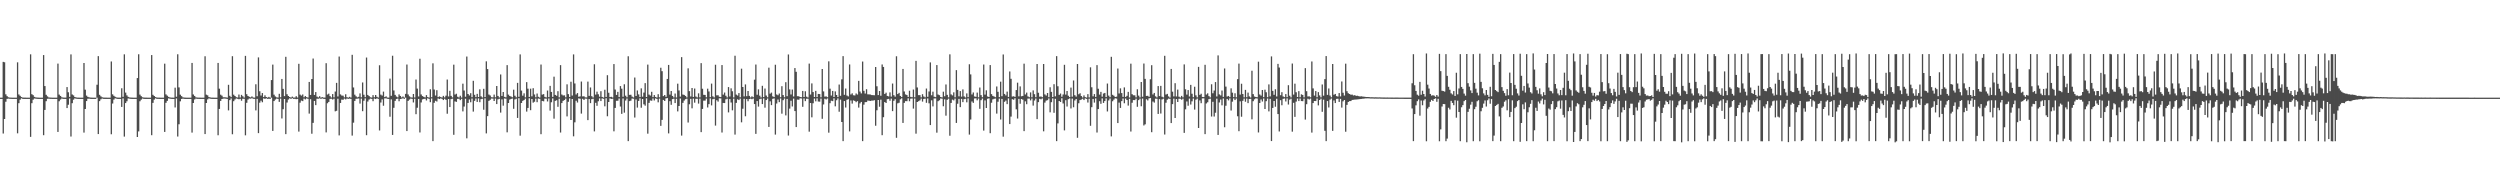 <?xml version="1.0" encoding="UTF-8"?>
<svg xmlns="http://www.w3.org/2000/svg" width="1920" height="150">
  <path d="M0 75.000h1v1.000H0zM1 75.000h1v1.000H1zM2 47.492h1v55.067H2zM3 47.828h1v43.556H3zM4 72.423h1v5.727H4zM5 73.905h1v2.006H5zM6 74.707h1v1.000H6zM7 74.901h1v1.000H7zM8 74.952h1v1.000H8zM9 74.985h1v1.000H9zM10 74.995h1v1.000H10zM11 74.997h1v1.000H11zM12 74.999h1v1.000H12zM13 47.887h1v54.513H13zM14 72.538h1v6.711H14zM15 73.587h1v2.944H15zM16 74.531h1v1.000H16zM17 74.911h1v1.000H17zM18 74.962h1v1.000H18zM19 74.979h1v1.000H19zM20 74.989h1v1.000H20zM21 74.997h1v1.000H21zM22 74.998h1v1.000H22zM23 41.711h1v63.405H23zM24 72.331h1v6.928H24zM25 73.132h1v3.428H25zM26 74.387h1v1.286H26zM27 74.793h1v1.000H27zM28 74.916h1v1.000H28zM29 74.973h1v1.000H29zM30 74.985h1v1.000H30zM31 74.994h1v1.000H31zM32 74.997h1v1.000H32zM33 42.278h1v61.556H33zM34 66.075h1v18.355H34zM35 72.786h1v4.930H35zM36 74.034h1v1.825H36zM37 74.780h1v1.000H37zM38 74.929h1v1.000H38zM39 74.949h1v1.000H39zM40 74.985h1v1.000H40zM41 74.994h1v1.000H41zM42 74.997h1v1.000H42zM43 74.998h1v1.000H43zM44 48.860h1v52.477H44zM45 72.653h1v5.117H45zM46 73.688h1v2.763H46zM47 74.699h1v1.000H47zM48 74.931h1v1.000H48zM49 74.956h1v1.000H49zM50 74.976h1v1.000H50zM51 66.882h1v16.130H51zM52 70.865h1v9.564H52zM53 74.378h1v1.231H53zM54 41.755h1v63.096H54zM55 72.527h1v6.746H55zM56 73.241h1v3.294H56zM57 74.493h1v1.062H57zM58 74.809h1v1.000H58zM59 74.935h1v1.000H59zM60 74.971h1v1.000H60zM61 74.989h1v1.000H61zM62 74.993h1v1.000H62zM63 74.998h1v1.000H63zM64 48.401h1v53.449H64zM65 68.858h1v14.849H65zM66 73.425h1v4.219H66zM67 74.397h1v1.432H67zM68 74.766h1v1.000H68zM69 74.919h1v1.000H69zM70 74.964h1v1.000H70zM71 74.986h1v1.000H71zM72 74.994h1v1.000H72zM73 74.997h1v1.000H73zM74 65.078h1v9.923H74zM75 43.131h1v59.853H75zM76 72.795h1v4.865H76zM77 73.959h1v2.328H77zM78 74.699h1v1.000H78zM79 74.916h1v1.000H79zM80 74.958h1v1.000H80zM81 74.983h1v1.000H81zM82 74.988h1v1.000H82zM83 74.996h1v1.000H83zM84 74.999h1v1.000H84zM85 47.194h1v55.903H85zM86 72.423h1v7.066H86zM87 73.575h1v2.944H87zM88 74.362h1v1.179H88zM89 74.790h1v1.000H89zM90 74.967h1v1.000H90zM91 74.969h1v1.000H91zM92 74.981h1v1.000H92zM93 67.779h1v14.335H93zM94 74.328h1v1.232H94zM95 41.733h1v63.158H95zM96 71.103h1v8.043H96zM97 73.243h1v4.546H97zM98 74.383h1v1.240H98zM99 74.777h1v1.000H99zM100 74.909h1v1.000H100zM101 74.966h1v1.000H101zM102 74.986h1v1.000H102zM103 74.994h1v1.000H103zM104 74.997h1v1.000H104zM105 59.955h1v45.236H105zM106 41.683h1v59.212H106zM107 72.679h1v5.090H107zM108 73.869h1v2.649H108zM109 74.690h1v1.000H109zM110 74.913h1v1.000H110zM111 74.963h1v1.000H111zM112 74.983h1v1.000H112zM113 74.992h1v1.000H113zM114 74.996h1v1.000H114zM115 74.998h1v1.000H115zM116 42.276h1v61.566H116zM117 72.817h1v6.166H117zM118 73.737h1v2.746H118zM119 74.532h1v1.000H119zM120 74.917h1v1.000H120zM121 74.950h1v1.000H121zM122 74.980h1v1.000H122zM123 74.989h1v1.000H123zM124 74.997h1v1.000H124zM125 74.998h1v1.000H125zM126 48.919h1v52.419H126zM127 72.515h1v6.451H127zM128 73.448h1v4.010H128zM129 74.412h1v1.157H129zM130 74.785h1v1.000H130zM131 74.939h1v1.000H131zM132 74.977h1v1.000H132zM133 74.989h1v1.000H133zM134 67.341h1v15.212H134zM135 74.290h1v1.335H135zM136 41.697h1v63.155H136zM137 67.108h1v28.333H137zM138 72.713h1v5.124H138zM139 73.813h1v2.160H139zM140 74.748h1v1.000H140zM141 74.930h1v1.000H141zM142 74.965h1v1.000H142zM143 74.984h1v1.000H143zM144 74.995h1v1.000H144zM145 74.996h1v1.000H145zM146 74.998h1v1.000H146zM147 48.356h1v53.496H147zM148 72.551h1v6.558H148zM149 73.661h1v2.727H149zM150 74.742h1v1.000H150zM151 74.931h1v1.000H151zM152 74.950h1v1.000H152zM153 74.979h1v1.000H153zM154 74.989h1v1.000H154zM155 74.996h1v1.000H155zM156 74.998h1v1.000H156zM157 43.194h1v59.790H157zM158 72.725h1v6.397H158zM159 73.220h1v3.124H159zM160 74.547h1v1.000H160zM161 74.813h1v1.000H161zM162 74.942h1v1.000H162zM163 74.974h1v1.000H163zM164 74.988h1v1.000H164zM165 74.996h1v1.000H165zM166 74.998h1v1.000H166zM167 48.328h1v55.544H167zM168 68.083h1v15.556H168zM169 72.721h1v4.819H169zM170 73.456h1v2.581H170zM171 74.713h1v1.000H171zM172 74.695h1v1.000H172zM173 74.763h1v1.000H173zM174 74.981h1v1.000H174zM175 65.117h1v19.680H175zM176 73.561h1v3.329H176zM177 74.620h1v1.012H177zM178 43.185h1v59.935H178zM179 72.718h1v5.021H179zM180 73.710h1v2.685H180zM181 74.630h1v1.000H181zM182 74.877h1v1.000H182zM183 72.625h1v3.591H183zM184 74.862h1v1.000H184zM185 72.835h1v4.510H185zM186 73.941h1v1.880H186zM187 74.886h1v1.000H187zM188 42.917h1v61.032H188zM189 72.323h1v6.631H189zM190 73.741h1v2.711H190zM191 74.354h1v1.313H191zM192 74.767h1v1.000H192zM193 74.055h1v1.381H193zM194 74.877h1v1.000H194zM195 74.955h1v1.000H195zM196 64.741h1v20.071H196zM197 73.930h1v1.986H197zM198 44.078h1v58.144H198zM199 70.102h1v8.767H199zM200 73.351h1v3.978H200zM201 71.500h1v7.049H201zM202 74.554h1v1.000H202zM203 73.206h1v2.722H203zM204 74.503h1v1.000H204zM205 74.934h1v1.000H205zM206 74.389h1v1.435H206zM207 74.939h1v1.000H207zM208 61.479h1v13.549H208zM209 49.600h1v50.956H209zM210 72.695h1v4.905H210zM211 74.073h1v2.376H211zM212 74.728h1v1.000H212zM213 74.930h1v1.000H213zM214 72.057h1v6.152H214zM215 74.717h1v1.000H215zM216 60.615h1v30.357H216zM217 68.231h1v15.648H217zM218 73.838h1v2.198H218zM219 43.602h1v59.399H219zM220 72.417h1v6.342H220zM221 73.726h1v2.739H221zM222 74.499h1v1.024H222zM223 74.922h1v1.000H223zM224 74.182h1v1.215H224zM225 74.924h1v1.000H225zM226 74.897h1v1.000H226zM227 73.888h1v2.309H227zM228 74.923h1v1.000H228zM229 49.023h1v52.054H229zM230 72.676h1v6.159H230zM231 73.415h1v3.848H231zM232 72.535h1v5.141H232zM233 74.725h1v1.000H233zM234 73.790h1v2.548H234zM235 74.578h1v1.000H235zM236 74.898h1v1.000H236zM237 62.926h1v24.315H237zM238 72.926h1v3.263H238zM239 60.670h1v42.015H239zM240 44.960h1v49.386H240zM241 72.900h1v4.634H241zM242 70.703h1v10.039H242zM243 74.189h1v1.640H243zM244 74.813h1v1.000H244zM245 73.901h1v1.641H245zM246 74.947h1v1.000H246zM247 74.571h1v1.000H247zM248 74.887h1v1.000H248zM249 74.977h1v1.000H249zM250 48.520h1v53.141H250zM251 72.611h1v6.712H251zM252 71.912h1v6.362H252zM253 73.813h1v2.135H253zM254 74.834h1v1.000H254zM255 72.265h1v4.168H255zM256 74.771h1v1.000H256zM257 70.317h1v15.173H257zM258 63.649h1v21.462H258zM259 74.071h1v1.775H259zM260 43.392h1v60.608H260zM261 72.494h1v6.584H261zM262 73.379h1v3.117H262zM263 73.488h1v3.148H263zM264 74.731h1v1.000H264zM265 72.397h1v3.952H265zM266 74.650h1v1.000H266zM267 74.947h1v1.000H267zM268 74.343h1v1.373H268zM269 74.922h1v1.000H269zM270 42.077h1v62.057H270zM271 67.189h1v27.006H271zM272 72.691h1v4.823H272zM273 73.958h1v1.928H273zM274 74.757h1v1.000H274zM275 74.327h1v1.272H275zM276 71.712h1v7.875H276zM277 74.709h1v1.000H277zM278 63.313h1v22.065H278zM279 72.766h1v4.617H279zM280 74.590h1v1.000H280zM281 44.196h1v59.645H281zM282 72.911h1v5.046H282zM283 73.773h1v2.674H283zM284 74.712h1v1.000H284zM285 74.909h1v1.000H285zM286 73.086h1v4.637H286zM287 74.680h1v1.000H287zM288 72.966h1v3.110H288zM289 74.360h1v1.142H289zM290 74.917h1v1.000H290zM291 50.147h1v50.064H291zM292 72.679h1v6.080H292zM293 73.391h1v2.963H293zM294 70.371h1v10.850H294zM295 74.547h1v1.000H295zM296 73.958h1v1.566H296zM297 74.887h1v1.000H297zM298 74.973h1v1.000H298zM299 60.364h1v29.287H299zM300 73.552h1v2.808H300zM301 42.816h1v60.814H301zM302 69.468h1v13.319H302zM303 72.839h1v4.641H303zM304 74.113h1v1.844H304zM305 74.737h1v1.000H305zM306 72.483h1v5.266H306zM307 73.697h1v2.360H307zM308 74.814h1v1.000H308zM309 74.081h1v1.409H309zM310 74.911h1v1.000H310zM311 72.095h1v2.924H311zM312 49.556h1v51.101H312zM313 72.564h1v4.923H313zM314 73.960h1v2.459H314zM315 74.733h1v1.000H315zM316 74.932h1v1.000H316zM317 72.215h1v6.483H317zM318 74.842h1v1.000H318zM319 61.056h1v26.666H319zM320 68.044h1v14.672H320zM321 74.106h1v1.860H321zM322 45.089h1v56.650H322zM323 72.547h1v6.139H323zM324 73.796h1v2.518H324zM325 74.413h1v1.556H325zM326 74.823h1v1.000H326zM327 73.063h1v4.082H327zM328 74.524h1v1.000H328zM329 74.920h1v1.000H329zM330 68.577h1v9.919H330zM331 74.644h1v1.000H331zM332 48.662h1v59.741H332zM333 68.761h1v10.189H333zM334 73.349h1v4.043H334zM335 69.295h1v8.662H335zM336 74.618h1v1.000H336zM337 74.044h1v2.042H337zM338 74.564h1v1.000H338zM339 74.925h1v1.000H339zM340 73.621h1v3.249H340zM341 74.807h1v1.000H341zM342 73.451h1v3.211H342zM343 61.076h1v26.261H343zM344 74.068h1v1.950H344zM345 69.735h1v12.502H345zM346 73.621h1v2.493H346zM347 74.778h1v1.000H347zM348 49.646h1v53.881H348zM349 72.628h1v5.226H349zM350 72.006h1v6.250H350zM351 74.276h1v1.665H351zM352 74.832h1v1.000H352zM353 73.549h1v3.330H353zM354 74.895h1v1.000H354zM355 64.256h1v21.311H355zM356 69.531h1v12.278H356zM357 74.274h1v1.529H357zM358 43.395h1v62.820H358zM359 72.198h1v6.856H359zM360 73.318h1v3.053H360zM361 71.601h1v6.937H361zM362 74.652h1v1.000H362zM363 62.058h1v23.667H363zM364 72.811h1v4.639H364zM365 74.599h1v1.000H365zM366 72.108h1v6.196H366zM367 74.519h1v1.037H367zM368 68.583h1v9.909H368zM369 73.959h1v2.198H369zM370 74.832h1v1.000H370zM371 68.212h1v16.056H371zM372 74.542h1v1.000H372zM373 47.106h1v55.347H373zM374 53.027h1v36.170H374zM375 72.601h1v4.845H375zM376 73.323h1v3.303H376zM377 74.665h1v1.000H377zM378 74.751h1v1.000H378zM379 72.647h1v4.934H379zM380 74.682h1v1.000H380zM381 66.047h1v13.882H381zM382 73.652h1v2.612H382zM383 74.816h1v1.000H383zM384 57.182h1v29.297H384zM385 73.663h1v2.663H385zM386 70.638h1v10.496H386zM387 74.370h1v1.252H387zM388 74.761h1v1.000H388zM389 50.015h1v51.623H389zM390 72.651h1v6.439H390zM391 73.693h1v2.792H391zM392 74.150h1v1.837H392zM393 74.680h1v1.000H393zM394 68.877h1v14.683H394zM395 73.536h1v2.789H395zM396 74.776h1v1.000H396zM397 63.621h1v26.974H397zM398 74.359h1v1.066H398zM399 41.773h1v62.425H399zM400 69.569h1v9.549H400zM401 73.460h1v3.997H401zM402 71.656h1v5.206H402zM403 74.750h1v1.000H403zM404 63.083h1v22.622H404zM405 68.105h1v14.791H405zM406 74.449h1v1.000H406zM407 68.088h1v16.551H407zM408 73.980h1v2.074H408zM409 67.748h1v11.116H409zM410 72.524h1v5.613H410zM411 74.710h1v1.000H411zM412 71.813h1v6.663H412zM413 74.337h1v1.341H413zM414 74.902h1v1.000H414zM415 49.554h1v53.515H415zM416 72.678h1v4.842H416zM417 72.291h1v5.539H417zM418 74.416h1v1.308H418zM419 74.782h1v1.000H419zM420 69.544h1v8.405H420zM421 74.608h1v1.000H421zM422 65.933h1v19.026H422zM423 70.601h1v7.960H423zM424 74.398h1v1.168H424zM425 58.886h1v32.265H425zM426 72.890h1v4.556H426zM427 73.518h1v3.467H427zM428 70.050h1v11.952H428zM429 74.773h1v1.000H429zM430 50.018h1v51.770H430zM431 72.624h1v6.509H431zM432 73.320h1v4.148H432zM433 73.234h1v3.606H433zM434 74.716h1v1.000H434zM435 64.754h1v24.638H435zM436 72.300h1v5.883H436zM437 74.455h1v1.113H437zM438 62.773h1v29.410H438zM439 73.365h1v2.686H439zM440 41.756h1v62.957H440zM441 64.115h1v29.847H441zM442 72.532h1v4.833H442zM443 71.475h1v7.273H443zM444 74.276h1v1.296H444zM445 74.012h1v1.802H445zM446 62.632h1v24.630H446zM447 74.043h1v1.851H447zM448 73.929h1v2.813H448zM449 74.734h1v1.000H449zM450 74.826h1v1.000H450zM451 62.649h1v29.631H451zM452 73.606h1v2.455H452zM453 67.155h1v12.045H453zM454 73.903h1v2.277H454zM455 74.835h1v1.000H455zM456 49.358h1v51.543H456zM457 72.659h1v6.304H457zM458 70.422h1v10.825H458zM459 72.388h1v5.360H459zM460 74.249h1v1.335H460zM461 70.031h1v7.569H461zM462 74.455h1v1.094H462zM463 74.884h1v1.000H463zM464 68.894h1v12.757H464zM465 74.442h1v1.046H465zM466 57.757h1v31.527H466zM467 71.210h1v7.119H467zM468 74.567h1v1.000H468zM469 74.366h1v1.614H469zM470 74.835h1v1.000H470zM471 49.201h1v51.661H471zM472 68.758h1v14.145H472zM473 72.895h1v4.542H473zM474 70.575h1v6.806H474zM475 74.547h1v1.128H475zM476 66.098h1v15.741H476zM477 68.115h1v19.344H477zM478 74.304h1v1.330H478zM479 64.704h1v21.808H479zM480 73.480h1v3.727H480zM481 74.698h1v1.000H481zM482 43.201h1v65.185H482zM483 72.833h1v4.860H483zM484 72.750h1v4.583H484zM485 74.172h1v1.490H485zM486 74.812h1v1.000H486zM487 59.539h1v30.751H487zM488 73.664h1v2.740H488zM489 69.482h1v13.148H489zM490 72.498h1v5.014H490zM491 74.537h1v1.000H491zM492 67.838h1v14.906H492zM493 74.254h1v1.793H493zM494 71.100h1v9.028H494zM495 63.861h1v17.308H495zM496 74.511h1v1.000H496zM497 49.621h1v53.046H497zM498 72.666h1v6.357H498zM499 73.375h1v3.781H499zM500 70.493h1v6.866H500zM501 74.604h1v1.000H501zM502 73.036h1v4.113H502zM503 74.455h1v1.108H503zM504 74.911h1v1.000H504zM505 72.357h1v6.251H505zM506 74.723h1v1.000H506zM507 52.026h1v44.628H507zM508 54.659h1v37.415H508zM509 73.849h1v2.900H509zM510 72.974h1v4.571H510zM511 74.366h1v1.186H511zM512 60.639h1v14.700H512zM513 49.880h1v52.549H513zM514 72.666h1v5.079H514zM515 69.902h1v10.600H515zM516 73.679h1v2.457H516zM517 74.791h1v1.000H517zM518 71.832h1v7.327H518zM519 74.839h1v1.000H519zM520 64.255h1v21.300H520zM521 69.456h1v11.960H521zM522 74.213h1v1.470H522zM523 43.868h1v60.256H523zM524 72.575h1v6.410H524zM525 72.889h1v4.328H525zM526 73.678h1v2.487H526zM527 74.801h1v1.000H527zM528 52.489h1v41.615H528zM529 69.988h1v10.068H529zM530 74.102h1v1.834H530zM531 67.576h1v15.644H531zM532 74.429h1v1.287H532zM533 67.989h1v10.860H533zM534 74.146h1v1.745H534zM535 74.822h1v1.000H535zM536 71.677h1v7.877H536zM537 74.763h1v1.000H537zM538 48.463h1v52.992H538zM539 68.148h1v15.509H539zM540 72.795h1v4.523H540zM541 72.902h1v4.355H541zM542 74.711h1v1.000H542zM543 68.080h1v14.449H543zM544 70.223h1v9.744H544zM545 74.574h1v1.000H545zM546 64.211h1v16.732H546zM547 73.976h1v2.198H547zM548 74.814h1v1.000H548zM549 49.696h1v46.766H549zM550 73.198h1v3.805H550zM551 73.155h1v4.860H551zM552 74.363h1v1.180H552zM553 74.560h1v1.000H553zM554 49.975h1v51.826H554zM555 72.641h1v6.432H555zM556 71.088h1v8.069H556zM557 73.521h1v2.771H557zM558 74.779h1v1.000H558zM559 66.853h1v19.493H559zM560 74.061h1v2.002H560zM561 67.849h1v10.910H561zM562 70.111h1v14.629H562zM563 74.782h1v1.000H563zM564 42.813h1v60.540H564zM565 72.650h1v6.370H565zM566 73.380h1v2.908H566zM567 71.473h1v5.384H567zM568 74.718h1v1.000H568zM569 52.761h1v41.213H569zM570 66.811h1v16.701H570zM571 74.037h1v1.855H571zM572 64.814h1v24.474H572zM573 73.892h1v2.210H573zM574 69.876h1v7.871H574zM575 73.648h1v2.449H575zM576 74.798h1v1.000H576zM577 73.960h1v2.212H577zM578 74.666h1v1.000H578zM579 61.162h1v18.785H579zM580 49.558h1v53.257H580zM581 72.739h1v4.893H581zM582 68.617h1v13.259H582zM583 73.452h1v2.722H583zM584 74.793h1v1.000H584zM585 65.914h1v14.027H585zM586 74.549h1v1.000H586zM587 67.975h1v14.699H587zM588 73.390h1v3.460H588zM589 74.676h1v1.000H589zM590 51.986h1v45.478H590zM591 71.958h1v5.883H591zM592 71.099h1v9.667H592zM593 73.975h1v1.918H593zM594 74.566h1v1.000H594zM595 49.720h1v53.645H595zM596 72.541h1v6.948H596zM597 73.187h1v3.239H597zM598 71.848h1v6.613H598zM599 74.638h1v1.000H599zM600 66.199h1v21.112H600zM601 73.008h1v3.927H601zM602 74.681h1v1.000H602zM603 63.148h1v25.461H603zM604 73.861h1v2.144H604zM605 41.828h1v62.264H605zM606 68.662h1v14.728H606zM607 72.547h1v4.824H607zM608 68.777h1v12.969H608zM609 74.090h1v1.623H609zM610 52.265h1v33.045H610zM611 55.147h1v42.427H611zM612 73.897h1v2.573H612zM613 73.942h1v2.643H613zM614 74.504h1v1.000H614zM615 74.626h1v1.000H615zM616 69.847h1v12.174H616zM617 74.474h1v1.139H617zM618 70.081h1v7.596H618zM619 74.217h1v1.594H619zM620 74.838h1v1.000H620zM621 48.827h1v52.293H621zM622 72.617h1v6.478H622zM623 64.028h1v26.082H623zM624 70.717h1v8.614H624zM625 74.505h1v1.156H625zM626 69.776h1v8.038H626zM627 74.530h1v1.000H627zM628 72.144h1v5.859H628zM629 72.254h1v5.816H629zM630 74.721h1v1.000H630zM631 52.997h1v38.247H631zM632 70.210h1v10.029H632zM633 74.201h1v1.644H633zM634 74.024h1v2.343H634zM635 74.635h1v1.000H635zM636 47.125h1v54.753H636zM637 68.112h1v11.122H637zM638 73.355h1v4.019H638zM639 69.857h1v7.799H639zM640 74.513h1v1.000H640zM641 70.207h1v11.434H641zM642 72.937h1v4.082H642zM643 74.547h1v1.000H643zM644 64.941h1v20.884H644zM645 73.554h1v2.954H645zM646 60.926h1v32.786H646zM647 43.121h1v65.249H647zM648 72.800h1v4.827H648zM649 67.988h1v14.592H649zM650 73.377h1v3.283H650zM651 74.057h1v2.058H651zM652 49.511h1v51.388H652zM653 72.574h1v4.597H653zM654 71.660h1v7.920H654zM655 73.166h1v3.940H655zM656 73.304h1v4.197H656zM657 71.787h1v6.697H657zM658 72.590h1v5.073H658zM659 62.089h1v20.567H659zM660 70.319h1v9.089H660zM661 71.717h1v6.588H661zM662 47.233h1v61.160H662zM663 69.736h1v10.670H663zM664 71.830h1v6.632H664zM665 68.489h1v9.894H665zM666 72.449h1v4.774H666zM667 72.497h1v4.877H667zM668 72.617h1v4.925H668zM669 73.026h1v4.228H669zM670 73.063h1v4.224H670zM671 73.182h1v3.755H671zM672 51.447h1v45.120H672zM673 66.274h1v18.419H673zM674 73.036h1v3.759H674zM675 69.911h1v12.054H675zM676 73.548h1v2.984H676zM677 49.511h1v54.329H677zM678 51.411h1v38.597H678zM679 72.164h1v6.210H679zM680 71.153h1v7.935H680zM681 73.661h1v2.532H681zM682 74.050h1v1.882H682zM683 70.965h1v6.398H683zM684 74.209h1v1.532H684zM685 64.137h1v21.224H685zM686 73.134h1v4.300H686zM687 74.252h1v1.932H687zM688 43.192h1v62.631H688zM689 72.243h1v7.123H689zM690 71.329h1v7.547H690zM691 73.664h1v2.627H691zM692 74.537h1v1.000H692zM693 52.956h1v41.434H693zM694 70.224h1v8.787H694zM695 72.488h1v5.204H695zM696 73.028h1v4.702H696zM697 74.456h1v1.052H697zM698 69.695h1v8.089H698zM699 74.405h1v1.380H699zM700 74.642h1v1.000H700zM701 68.741h1v14.649H701zM702 74.690h1v1.000H702zM703 46.730h1v55.922H703zM704 67.161h1v11.196H704zM705 73.060h1v4.678H705zM706 73.050h1v4.057H706zM707 74.743h1v1.000H707zM708 72.327h1v5.681H708zM709 74.100h1v1.885H709zM710 74.733h1v1.000H710zM711 67.974h1v10.962H711zM712 74.356h1v1.285H712zM713 70.269h1v9.111H713zM714 47.913h1v48.119H714zM715 73.186h1v3.857H715zM716 70.388h1v11.331H716zM717 74.296h1v1.303H717zM718 74.578h1v1.000H718zM719 49.996h1v51.887H719zM720 72.609h1v5.128H720zM721 73.117h1v3.891H721zM722 74.500h1v1.145H722zM723 74.786h1v1.000H723zM724 70.423h1v11.165H724zM725 73.920h1v2.380H725zM726 64.869h1v23.988H726zM727 72.861h1v3.794H727zM728 74.767h1v1.000H728zM729 41.738h1v62.513H729zM730 72.506h1v6.531H730zM731 73.286h1v3.184H731zM732 70.901h1v6.209H732zM733 74.715h1v1.000H733zM734 53.843h1v40.556H734zM735 69.017h1v10.633H735zM736 74.001h1v1.919H736zM737 69.960h1v12.302H737zM738 74.219h1v1.726H738zM739 68.674h1v9.750H739zM740 74.021h1v2.102H740zM741 74.832h1v1.000H741zM742 71.708h1v6.863H742zM743 74.585h1v1.000H743zM744 49.374h1v53.991H744zM745 57.128h1v34.657H745zM746 72.574h1v5.374H746zM747 71.023h1v7.980H747zM748 74.076h1v1.558H748zM749 74.356h1v1.174H749zM750 71.095h1v5.986H750zM751 74.693h1v1.000H751zM752 67.212h1v16.361H752zM753 73.071h1v3.877H753zM754 74.657h1v1.000H754zM755 49.560h1v50.743H755zM756 72.675h1v4.451H756zM757 69.356h1v13.582H757zM758 74.101h1v1.747H758zM759 74.521h1v1.000H759zM760 49.949h1v52.346H760zM761 72.314h1v6.608H761zM762 73.613h1v2.725H762zM763 74.128h1v1.753H763zM764 74.672h1v1.000H764zM765 66.398h1v20.825H765zM766 70.489h1v7.620H766zM767 74.583h1v1.128H767zM768 62.741h1v29.054H768zM769 73.901h1v2.054H769zM770 41.842h1v63.127H770zM771 72.153h1v6.012H771zM772 73.243h1v4.035H772zM773 70.325h1v9.645H773zM774 74.461h1v1.105H774zM775 54.864h1v40.403H775zM776 60.501h1v29.073H776zM777 74.159h1v2.032H777zM778 73.932h1v2.660H778zM779 74.374h1v1.075H779zM780 69.184h1v14.762H780zM781 63.505h1v27.530H781zM782 73.996h1v1.958H782zM783 66.344h1v13.318H783zM784 73.954h1v2.058H784zM785 73.653h1v2.903H785zM786 48.896h1v51.838H786zM787 72.560h1v5.273H787zM788 71.140h1v8.868H788zM789 74.029h1v1.708H789zM790 74.664h1v1.000H790zM791 70.953h1v6.169H791zM792 74.695h1v1.000H792zM793 69.412h1v11.697H793zM794 72.323h1v4.899H794zM795 74.651h1v1.000H795zM796 49.156h1v42.353H796zM797 71.243h1v7.211H797zM798 74.254h1v1.603H798zM799 74.065h1v2.211H799zM800 74.647h1v1.000H800zM801 49.147h1v51.713H801zM802 72.494h1v6.287H802zM803 73.373h1v3.893H803zM804 71.401h1v5.573H804zM805 74.642h1v1.000H805zM806 67.022h1v19.269H806zM807 70.529h1v7.963H807zM808 74.500h1v1.050H808zM809 64.641h1v21.983H809zM810 73.991h1v1.886H810zM811 43.126h1v65.245H811zM812 66.262h1v28.499H812zM813 72.846h1v4.699H813zM814 71.836h1v6.477H814zM815 74.281h1v1.175H815zM816 72.539h1v6.925H816zM817 49.764h1v50.366H817zM818 72.679h1v4.256H818zM819 69.889h1v11.937H819zM820 73.548h1v2.621H820zM821 74.570h1v1.000H821zM822 67.281h1v16.028H822zM823 74.231h1v1.476H823zM824 61.781h1v20.580H824zM825 73.104h1v4.053H825zM826 74.195h1v1.839H826zM827 49.158h1v56.687H827zM828 72.409h1v6.920H828zM829 71.631h1v5.205H829zM830 73.754h1v2.713H830zM831 74.828h1v1.000H831zM832 73.244h1v3.624H832zM833 74.584h1v1.000H833zM834 74.921h1v1.000H834zM835 72.285h1v6.468H835zM836 74.778h1v1.000H836zM837 51.707h1v44.882H837zM838 66.996h1v15.321H838zM839 74.002h1v1.982H839zM840 72.244h1v6.559H840zM841 74.445h1v1.121H841zM842 50.040h1v51.730H842zM843 68.171h1v15.614H843zM844 72.659h1v5.063H844zM845 70.548h1v9.158H845zM846 74.222h1v1.368H846zM847 71.832h1v7.227H847zM848 71.375h1v6.251H848zM849 74.564h1v1.000H849zM850 64.174h1v21.407H850zM851 73.425h1v3.730H851zM852 74.665h1v1.000H852zM853 43.647h1v61.116H853zM854 72.795h1v4.963H854zM855 73.528h1v2.942H855zM856 74.494h1v1.000H856zM857 74.252h1v1.457H857zM858 52.647h1v41.881H858zM859 71.787h1v7.005H859zM860 67.827h1v15.049H860zM861 71.465h1v6.209H861zM862 74.404h1v1.270H862zM863 67.120h1v12.203H863zM864 74.463h1v1.184H864zM865 73.575h1v3.224H865zM866 70.555h1v10.545H866zM867 74.865h1v1.000H867zM868 48.912h1v52.115H868zM869 72.328h1v6.589H869zM870 73.181h1v3.664H870zM871 73.199h1v3.720H871zM872 74.776h1v1.000H872zM873 68.578h1v13.426H873zM874 73.400h1v3.502H874zM875 74.777h1v1.000H875zM876 62.968h1v18.659H876zM877 74.296h1v1.373H877zM878 48.806h1v47.553H878zM879 60.552h1v34.945H879zM880 73.702h1v2.539H880zM881 73.591h1v3.590H881zM882 74.361h1v1.151H882zM883 60.901h1v14.425H883zM884 50.066h1v51.459H884zM885 72.565h1v5.402H885zM886 71.383h1v7.440H886zM887 74.007h1v1.778H887zM888 74.807h1v1.000H888zM889 66.092h1v21.406H889zM890 73.785h1v2.326H890zM891 65.970h1v21.241H891zM892 74.268h1v2.077H892zM893 74.789h1v1.000H893zM894 42.865h1v60.472H894zM895 72.589h1v6.293H895zM896 72.105h1v4.442H896zM897 74.032h1v1.693H897zM898 74.905h1v1.000H898zM899 52.956h1v41.545H899zM900 70.400h1v9.594H900zM901 74.034h1v1.746H901zM902 63.907h1v26.706H902zM903 74.093h1v1.969H903zM904 68.814h1v9.525H904zM905 74.230h1v1.575H905zM906 74.830h1v1.000H906zM907 73.605h1v2.916H907zM908 74.776h1v1.000H908zM909 49.474h1v52.547H909zM910 68.568h1v15.397H910zM911 72.658h1v5.283H911zM912 69.148h1v12.036H912zM913 74.097h1v1.647H913zM914 65.189h1v15.082H914zM915 72.000h1v5.844H915zM916 74.674h1v1.000H916zM917 66.607h1v17.583H917zM918 73.220h1v3.324H918zM919 74.743h1v1.000H919zM920 51.370h1v46.918H920zM921 72.874h1v4.224H921zM922 72.007h1v7.234H922zM923 74.431h1v1.153H923zM924 74.528h1v1.000H924zM925 49.755h1v53.248H925zM926 72.599h1v6.839H926zM927 71.678h1v6.879H927zM928 73.806h1v2.327H928zM929 74.790h1v1.000H929zM930 64.734h1v24.764H930zM931 71.615h1v6.545H931zM932 69.519h1v19.956H932zM933 63.013h1v23.592H933zM934 74.090h1v1.689H934zM935 42.561h1v61.051H935zM936 72.505h1v6.191H936zM937 73.253h1v3.165H937zM938 69.529h1v11.385H938zM939 74.391h1v1.207H939zM940 52.599h1v45.128H940zM941 66.533h1v14.686H941zM942 74.147h1v1.843H942zM943 73.692h1v3.406H943zM944 74.587h1v1.000H944zM945 67.827h1v17.071H945zM946 71.168h1v6.915H946zM947 74.587h1v1.000H947zM948 71.650h1v5.181H948zM949 74.692h1v1.000H949zM950 60.791h1v28.484H950zM951 48.855h1v51.900H951zM952 72.665h1v5.148H952zM953 64.313h1v25.335H953zM954 72.202h1v5.222H954zM955 74.736h1v1.000H955zM956 69.035h1v9.112H956zM957 74.673h1v1.000H957zM958 71.133h1v8.065H958zM959 74.033h1v2.017H959zM960 74.864h1v1.000H960zM961 54.337h1v37.293H961zM962 72.277h1v5.450H962zM963 74.136h1v2.131H963zM964 74.501h1v1.000H964zM965 74.659h1v1.000H965zM966 47.375h1v54.379H966zM967 72.574h1v6.529H967zM968 73.414h1v2.994H968zM969 69.134h1v8.865H969zM970 74.605h1v1.000H970zM971 68.870h1v14.817H971zM972 70.872h1v6.847H972zM973 74.649h1v1.000H973zM974 64.826h1v20.705H974zM975 74.025h1v1.904H975zM976 43.293h1v65.071H976zM977 69.771h1v13.103H977zM978 72.818h1v4.746H978zM979 68.534h1v13.449H979zM980 74.083h1v1.756H980zM981 49.047h1v38.578H981zM982 51.892h1v49.052H982zM983 73.088h1v3.878H983zM984 70.790h1v10.061H984zM985 74.091h1v1.767H985zM986 74.618h1v1.000H986zM987 72.221h1v5.707H987zM988 74.591h1v1.000H988zM989 65.415h1v14.892H989zM990 73.501h1v3.001H990zM991 74.777h1v1.000H991zM992 48.767h1v52.347H992zM993 72.634h1v6.296H993zM994 64.255h1v25.496H994zM995 70.874h1v7.164H995zM996 74.482h1v1.213H996zM997 69.995h1v7.605H997zM998 74.656h1v1.000H998zM999 72.469h1v5.151H999zM1000 72.931h1v4.806H1000zM1001 74.771h1v1.000H1001zM1002 52.315h1v39.538H1002zM1003 70.041h1v9.972H1003zM1004 74.104h1v1.700H1004zM1005 73.980h1v2.410H1005zM1006 74.684h1v1.000H1006zM1007 47.200h1v54.622H1007zM1008 67.870h1v11.297H1008zM1009 73.431h1v4.117H1009zM1010 69.955h1v7.646H1010zM1011 74.648h1v1.000H1011zM1012 70.758h1v10.195H1012zM1013 73.282h1v3.496H1013zM1014 74.758h1v1.000H1014zM1015 64.860h1v21.024H1015zM1016 73.452h1v3.105H1016zM1017 60.787h1v39.652H1017zM1018 43.060h1v65.330H1018zM1019 72.878h1v4.754H1019zM1020 67.939h1v14.590H1020zM1021 73.391h1v3.103H1021zM1022 74.690h1v1.000H1022zM1023 49.155h1v51.346H1023zM1024 72.736h1v4.422H1024zM1025 72.136h1v7.044H1025zM1026 73.808h1v2.129H1026zM1027 74.142h1v1.674H1027zM1028 71.495h1v6.806H1028zM1029 74.031h1v1.924H1029zM1030 62.558h1v20.094H1030zM1031 71.228h1v6.615H1031zM1032 73.378h1v3.431H1032zM1033 48.874h1v52.276H1033zM1034 70.020h1v10.539H1034zM1035 71.650h1v6.639H1035zM1036 72.211h1v5.441H1036zM1037 72.732h1v4.900H1037zM1038 72.659h1v4.112H1038zM1039 73.315h1v3.308H1039zM1040 73.077h1v3.424H1040zM1041 73.648h1v2.778H1041zM1042 73.539h1v2.780H1042zM1043 73.845h1v2.370H1043zM1044 74.081h1v1.987H1044zM1045 73.927h1v2.043H1045zM1046 74.154h1v1.688H1046zM1047 74.229h1v1.557H1047zM1048 74.393h1v1.172H1048zM1049 74.478h1v1.069H1049zM1050 74.518h1v1.000H1050zM1051 74.550h1v1.000H1051zM1052 74.697h1v1.000H1052zM1053 74.654h1v1.000H1053zM1054 74.696h1v1.000H1054zM1055 74.755h1v1.000H1055zM1056 74.714h1v1.000H1056zM1057 74.752h1v1.000H1057zM1058 74.797h1v1.000H1058zM1059 74.743h1v1.000H1059zM1060 74.824h1v1.000H1060zM1061 74.837h1v1.000H1061zM1062 74.873h1v1.000H1062zM1063 74.874h1v1.000H1063zM1064 74.879h1v1.000H1064zM1065 74.878h1v1.000H1065zM1066 74.896h1v1.000H1066zM1067 74.880h1v1.000H1067zM1068 74.910h1v1.000H1068zM1069 74.918h1v1.000H1069zM1070 74.936h1v1.000H1070zM1071 74.922h1v1.000H1071zM1072 74.925h1v1.000H1072zM1073 74.929h1v1.000H1073zM1074 74.947h1v1.000H1074zM1075 74.954h1v1.000H1075zM1076 74.944h1v1.000H1076zM1077 74.947h1v1.000H1077zM1078 74.959h1v1.000H1078zM1079 74.957h1v1.000H1079zM1080 74.958h1v1.000H1080zM1081 74.962h1v1.000H1081zM1082 74.970h1v1.000H1082zM1083 74.969h1v1.000H1083zM1084 63.968h1v19.339H1084zM1085 41.602h1v66.778H1085zM1086 65.464h1v22.165H1086zM1087 69.843h1v11.029H1087zM1088 72.689h1v5.046H1088zM1089 73.463h1v2.884H1089zM1090 62.883h1v25.953H1090zM1091 72.774h1v4.458H1091zM1092 69.671h1v11.178H1092zM1093 72.183h1v4.998H1093zM1094 74.130h1v2.021H1094zM1095 41.039h1v67.464H1095zM1096 65.031h1v18.320H1096zM1097 67.981h1v14.071H1097zM1098 72.139h1v6.044H1098zM1099 73.433h1v3.289H1099zM1100 73.094h1v4.464H1100zM1101 73.486h1v2.555H1101zM1102 74.363h1v1.151H1102zM1103 72.951h1v5.228H1103zM1104 74.198h1v1.688H1104zM1105 41.391h1v67.102H1105zM1106 54.613h1v44.789H1106zM1107 69.698h1v12.113H1107zM1108 69.918h1v9.931H1108zM1109 70.347h1v9.617H1109zM1110 41.561h1v66.860H1110zM1111 58.246h1v48.225H1111zM1112 66.651h1v16.113H1112zM1113 68.918h1v15.142H1113zM1114 71.699h1v5.782H1114zM1115 72.541h1v6.504H1115zM1116 69.925h1v10.863H1116zM1117 73.695h1v3.315H1117zM1118 55.879h1v34.515H1118zM1119 72.458h1v4.861H1119zM1120 67.935h1v18.065H1120zM1121 41.558h1v66.863H1121zM1122 66.782h1v15.600H1122zM1123 68.264h1v12.497H1123zM1124 71.885h1v5.810H1124zM1125 73.458h1v3.345H1125zM1126 41.494h1v67.766H1126zM1127 63.891h1v22.000H1127zM1128 66.551h1v16.940H1128zM1129 69.422h1v10.979H1129zM1130 71.499h1v6.671H1130zM1131 41.558h1v66.888H1131zM1132 63.644h1v20.222H1132zM1133 68.098h1v13.864H1133zM1134 71.184h1v6.605H1134zM1135 73.289h1v3.645H1135zM1136 41.198h1v67.282H1136zM1137 62.891h1v22.541H1137zM1138 67.769h1v15.021H1138zM1139 71.707h1v7.853H1139zM1140 73.229h1v3.932H1140zM1141 69.122h1v12.712H1141zM1142 72.849h1v4.161H1142zM1143 74.411h1v1.212H1143zM1144 66.645h1v13.012H1144zM1145 73.928h1v2.060H1145zM1146 41.362h1v67.004H1146zM1147 49.849h1v54.268H1147zM1148 69.141h1v12.245H1148zM1149 69.971h1v10.632H1149zM1150 70.764h1v9.011H1150zM1151 47.515h1v41.870H1151zM1152 41.559h1v66.858H1152zM1153 66.895h1v15.894H1153zM1154 69.739h1v12.028H1154zM1155 71.543h1v6.591H1155zM1156 73.526h1v3.539H1156zM1157 68.466h1v16.268H1157zM1158 73.141h1v2.974H1158zM1159 55.778h1v34.186H1159zM1160 63.758h1v22.220H1160zM1161 73.141h1v3.890H1161zM1162 41.518h1v66.917H1162zM1163 65.194h1v17.857H1163zM1164 68.133h1v13.863H1164zM1165 71.738h1v5.950H1165zM1166 73.382h1v3.410H1166zM1167 41.243h1v67.642H1167zM1168 58.199h1v36.263H1168zM1169 69.639h1v10.483H1169zM1170 66.001h1v17.887H1170zM1171 71.048h1v7.570H1171zM1172 41.557h1v66.850H1172zM1173 64.099h1v22.138H1173zM1174 67.302h1v15.067H1174zM1175 70.817h1v8.885H1175zM1176 71.756h1v5.166H1176zM1177 41.021h1v67.445H1177zM1178 53.426h1v46.628H1178zM1179 66.693h1v16.049H1179zM1180 69.335h1v15.854H1180zM1181 71.916h1v6.079H1181zM1182 67.877h1v11.578H1182zM1183 72.426h1v4.786H1183zM1184 73.965h1v1.781H1184zM1185 70.801h1v9.383H1185zM1186 73.021h1v3.609H1186zM1187 48.370h1v40.580H1187zM1188 41.455h1v67.007H1188zM1189 67.228h1v16.103H1189zM1190 69.755h1v14.465H1190zM1191 70.094h1v9.870H1191zM1192 71.679h1v5.964H1192zM1193 41.535h1v66.869H1193zM1194 64.517h1v19.308H1194zM1195 67.994h1v14.339H1195zM1196 71.793h1v6.047H1196zM1197 73.139h1v4.047H1197zM1198 69.144h1v14.303H1198zM1199 73.080h1v4.056H1199zM1200 67.453h1v20.780H1200zM1201 55.823h1v34.388H1201zM1202 73.188h1v3.789H1202zM1203 41.540h1v66.961H1203zM1204 62.046h1v23.346H1204zM1205 68.155h1v14.269H1205zM1206 69.250h1v15.989H1206zM1207 73.460h1v3.697H1207zM1208 41.082h1v67.987H1208zM1209 47.162h1v54.151H1209zM1210 69.482h1v12.253H1210zM1211 70.517h1v8.762H1211zM1212 71.230h1v8.845H1212zM1213 41.589h1v66.813H1213zM1214 57.411h1v49.408H1214zM1215 67.006h1v15.403H1215zM1216 69.823h1v10.676H1216zM1217 71.954h1v5.669H1217zM1218 49.746h1v46.286H1218zM1219 41.287h1v67.102H1219zM1220 66.642h1v16.574H1220zM1221 67.168h1v24.541H1221zM1222 71.196h1v7.208H1222zM1223 73.434h1v3.149H1223zM1224 71.383h1v5.976H1224zM1225 74.159h1v1.729H1225zM1226 73.077h1v4.517H1226zM1227 73.244h1v3.484H1227zM1228 70.403h1v7.513H1228zM1229 41.519h1v66.951H1229zM1230 63.055h1v20.601H1230zM1231 70.161h1v11.256H1231zM1232 69.941h1v9.941H1232zM1233 72.011h1v5.562H1233zM1234 41.607h1v66.814H1234zM1235 63.872h1v20.173H1235zM1236 68.019h1v14.259H1236zM1237 71.490h1v7.699H1237zM1238 73.148h1v3.968H1238zM1239 68.257h1v11.535H1239zM1240 70.559h1v7.322H1240zM1241 74.100h1v1.749H1241zM1242 55.790h1v34.128H1242zM1243 72.841h1v4.561H1243zM1244 41.500h1v66.926H1244zM1245 57.517h1v28.830H1245zM1246 66.893h1v15.560H1246zM1247 69.246h1v15.213H1247zM1248 71.686h1v5.693H1248zM1249 41.243h1v67.701H1249zM1250 41.555h1v66.202H1250zM1251 66.991h1v16.117H1251zM1252 69.865h1v9.768H1252zM1253 70.753h1v8.894H1253zM1254 66.970h1v21.386H1254zM1255 41.599h1v66.848H1255zM1256 66.935h1v15.523H1256zM1257 62.609h1v22.343H1257zM1258 71.302h1v7.420H1258zM1259 73.361h1v3.583H1259zM1260 41.073h1v67.478H1260zM1261 66.613h1v16.284H1261zM1262 67.830h1v14.540H1262zM1263 72.234h1v5.666H1263zM1264 73.399h1v3.173H1264zM1265 73.329h1v3.012H1265zM1266 73.896h1v2.172H1266zM1267 73.720h1v3.573H1267zM1268 73.214h1v3.447H1268zM1269 74.496h1v1.011H1269zM1270 41.379h1v67.101H1270zM1271 57.609h1v35.848H1271zM1272 69.696h1v12.032H1272zM1273 68.554h1v11.727H1273zM1274 70.413h1v7.177H1274zM1275 41.555h1v66.841H1275zM1276 58.257h1v28.536H1276zM1277 66.794h1v15.903H1277zM1278 70.493h1v9.914H1278zM1279 71.976h1v5.377H1279zM1280 71.968h1v6.365H1280zM1281 70.057h1v9.940H1281zM1282 73.807h1v3.239H1282zM1283 55.945h1v34.655H1283zM1284 72.508h1v4.750H1284zM1285 44.336h1v64.031H1285zM1286 41.565h1v66.863H1286zM1287 66.725h1v15.655H1287zM1288 70.804h1v10.114H1288zM1289 71.887h1v5.860H1289zM1290 73.464h1v3.313H1290zM1291 41.314h1v67.988H1291zM1292 65.953h1v18.136H1292zM1293 69.601h1v10.768H1293zM1294 70.125h1v9.956H1294zM1295 72.259h1v5.439H1295zM1296 41.572h1v66.866H1296zM1297 63.582h1v20.190H1297zM1298 68.100h1v18.514H1298zM1299 71.802h1v6.157H1299zM1300 73.263h1v3.665H1300zM1301 41.130h1v67.363H1301zM1302 62.876h1v20.415H1302zM1303 67.769h1v14.661H1303zM1304 71.694h1v7.130H1304zM1305 73.528h1v2.913H1305zM1306 72.468h1v5.981H1306zM1307 73.524h1v2.774H1307zM1308 74.346h1v1.232H1308zM1309 65.168h1v15.256H1309zM1310 74.008h1v1.939H1310zM1311 41.593h1v66.880H1311zM1312 54.843h1v49.283H1312zM1313 70.085h1v11.264H1313zM1314 69.981h1v12.230H1314zM1315 70.746h1v9.245H1315zM1316 41.526h1v66.882H1316zM1317 43.127h1v63.787H1317zM1318 66.886h1v15.936H1318zM1319 70.196h1v10.901H1319zM1320 71.681h1v6.262H1320zM1321 72.789h1v4.343H1321zM1322 67.847h1v17.293H1322zM1323 73.600h1v2.591H1323zM1324 54.854h1v36.498H1324zM1325 69.816h1v9.182H1325zM1326 73.072h1v3.981H1326zM1327 41.571h1v66.831H1327zM1328 67.095h1v15.619H1328zM1329 68.168h1v13.858H1329zM1330 72.085h1v5.590H1330zM1331 73.393h1v3.385H1331zM1332 41.296h1v67.668H1332zM1333 57.539h1v31.612H1333zM1334 66.934h1v15.939H1334zM1335 67.422h1v13.267H1335zM1336 71.114h1v7.694H1336zM1337 41.537h1v66.893H1337zM1338 64.067h1v22.282H1338zM1339 68.101h1v14.143H1339zM1340 70.451h1v10.592H1340zM1341 73.301h1v3.767H1341zM1342 41.059h1v67.370H1342zM1343 55.851h1v30.370H1343zM1344 67.224h1v15.472H1344zM1345 71.454h1v8.842H1345zM1346 72.119h1v5.008H1346zM1347 69.070h1v9.403H1347zM1348 72.956h1v4.076H1348zM1349 74.159h1v1.473H1349zM1350 65.827h1v19.802H1350zM1351 73.471h1v3.467H1351zM1352 41.591h1v66.898H1352zM1353 41.514h1v67.052H1353zM1354 68.308h1v13.404H1354zM1355 69.789h1v13.339H1355zM1356 70.050h1v10.001H1356zM1357 67.765h1v9.906H1357zM1358 41.559h1v66.844H1358zM1359 66.806h1v15.908H1359zM1360 68.054h1v13.064H1360zM1361 71.801h1v5.998H1361zM1362 73.371h1v3.902H1362zM1363 64.259h1v25.917H1363zM1364 72.776h1v4.424H1364zM1365 55.880h1v33.715H1365zM1366 61.361h1v28.868H1366zM1367 73.158h1v3.891H1367zM1368 41.524h1v66.947H1368zM1369 62.134h1v21.199H1369zM1370 68.194h1v13.782H1370zM1371 70.977h1v8.364H1371zM1372 73.464h1v3.309H1372zM1373 41.116h1v68.033H1373zM1374 54.323h1v43.068H1374zM1375 69.776h1v10.633H1375zM1376 70.691h1v8.259H1376zM1377 70.763h1v9.015H1377zM1378 41.480h1v66.981H1378zM1379 56.592h1v29.565H1379zM1380 67.555h1v14.819H1380zM1381 69.615h1v11.089H1381zM1382 72.001h1v5.500H1382zM1383 41.142h1v67.232H1383zM1384 44.277h1v63.364H1384zM1385 66.621h1v16.584H1385zM1386 69.312h1v16.472H1386zM1387 71.242h1v6.845H1387zM1388 69.960h1v7.993H1388zM1389 72.998h1v4.767H1389zM1390 74.182h1v1.834H1390zM1391 69.103h1v12.894H1391zM1392 72.965h1v4.150H1392zM1393 70.357h1v7.543H1393zM1394 41.537h1v66.916H1394zM1395 65.273h1v17.874H1395zM1396 70.236h1v9.610H1396zM1397 69.953h1v9.482H1397zM1398 72.273h1v5.217H1398zM1399 41.562h1v66.878H1399zM1400 63.810h1v19.883H1400zM1401 67.967h1v14.272H1401zM1402 71.625h1v6.345H1402zM1403 73.131h1v3.893H1403zM1404 65.737h1v22.946H1404zM1405 70.783h1v7.577H1405zM1406 73.947h1v3.838H1406zM1407 55.808h1v34.050H1407zM1408 72.750h1v4.193H1408zM1409 41.561h1v66.830H1409zM1410 58.755h1v26.832H1410zM1411 67.396h1v15.045H1411zM1412 71.045h1v9.493H1412zM1413 71.810h1v5.251H1413zM1414 41.255h1v67.679H1414zM1415 51.442h1v56.536H1415zM1416 67.023h1v15.688H1416zM1417 67.931h1v13.386H1417zM1418 70.555h1v9.345H1418zM1419 45.788h1v62.636H1419zM1420 41.623h1v64.724H1420zM1421 66.931h1v15.559H1421zM1422 67.093h1v15.321H1422zM1423 71.284h1v6.780H1423zM1424 67.278h1v17.316H1424zM1425 41.038h1v67.440H1425zM1426 66.535h1v16.140H1426zM1427 67.825h1v12.781H1427zM1428 72.243h1v5.628H1428zM1429 73.396h1v3.170H1429zM1430 73.262h1v4.217H1430zM1431 73.795h1v2.310H1431zM1432 72.763h1v5.825H1432zM1433 73.086h1v3.657H1433zM1434 74.577h1v1.000H1434zM1435 41.557h1v66.846H1435zM1436 60.896h1v32.068H1436zM1437 70.169h1v11.312H1437zM1438 70.444h1v9.572H1438zM1439 71.903h1v5.727H1439zM1440 41.519h1v66.881H1440zM1441 63.661h1v23.117H1441zM1442 68.059h1v14.687H1442zM1443 69.201h1v14.393H1443zM1444 71.807h1v5.476H1444zM1445 72.031h1v7.457H1445zM1446 69.879h1v10.842H1446zM1447 73.710h1v2.903H1447zM1448 55.901h1v34.521H1448zM1449 72.456h1v4.829H1449zM1450 41.549h1v66.874H1450zM1451 55.443h1v50.798H1451zM1452 66.908h1v15.517H1452zM1453 70.727h1v9.446H1453zM1454 71.898h1v5.460H1454zM1455 41.640h1v67.664H1455zM1456 41.586h1v66.939H1456zM1457 66.116h1v18.053H1457zM1458 66.263h1v18.070H1458zM1459 69.467h1v10.756H1459zM1460 72.310h1v5.466H1460zM1461 41.543h1v66.882H1461zM1462 66.686h1v17.045H1462zM1463 68.145h1v13.885H1463zM1464 71.909h1v6.000H1464zM1465 73.626h1v3.288H1465zM1466 41.155h1v67.331H1466zM1467 65.015h1v18.208H1467zM1468 67.731h1v14.629H1468zM1469 71.706h1v5.748H1469zM1470 73.533h1v2.895H1470zM1471 68.602h1v13.773H1471zM1472 73.521h1v3.083H1472zM1473 71.527h1v8.057H1473zM1474 64.903h1v15.752H1474zM1475 74.255h1v1.493H1475zM1476 41.581h1v66.815H1476zM1477 56.039h1v43.625H1477zM1478 69.622h1v11.118H1478zM1479 69.993h1v9.537H1479zM1480 71.106h1v8.245H1480zM1481 41.528h1v66.876H1481zM1482 58.386h1v44.403H1482zM1483 66.922h1v15.880H1483zM1484 69.571h1v12.464H1484zM1485 71.903h1v5.875H1485zM1486 67.431h1v18.964H1486zM1487 68.480h1v12.135H1487zM1488 73.877h1v2.271H1488zM1489 55.496h1v34.542H1489zM1490 72.757h1v4.624H1490zM1491 68.296h1v19.208H1491zM1492 41.535h1v66.881H1492zM1493 67.085h1v15.439H1493zM1494 68.131h1v12.249H1494zM1495 72.147h1v5.585H1495zM1496 73.406h1v3.386H1496zM1497 41.251h1v67.626H1497zM1498 64.586h1v22.577H1498zM1499 64.963h1v20.836H1499zM1500 69.552h1v11.730H1500zM1501 71.058h1v7.596H1501zM1502 41.612h1v66.802H1502zM1503 64.082h1v19.880H1503zM1504 68.132h1v13.912H1504zM1505 70.758h1v6.817H1505zM1506 73.252h1v3.668H1506zM1507 41.042h1v67.406H1507zM1508 63.999h1v22.150H1508zM1509 67.894h1v14.881H1509zM1510 69.322h1v15.801H1510zM1511 73.040h1v4.082H1511zM1512 66.767h1v13.279H1512zM1513 72.957h1v4.359H1513zM1514 74.168h1v1.365H1514zM1515 69.181h1v12.857H1515zM1516 73.730h1v2.912H1516zM1517 41.395h1v67.076H1517zM1518 47.033h1v57.288H1518zM1519 68.350h1v13.526H1519zM1520 70.176h1v12.945H1520zM1521 70.483h1v9.448H1521zM1522 44.399h1v44.938H1522zM1523 41.545h1v66.860H1523zM1524 66.706h1v15.969H1524zM1525 70.237h1v10.851H1525zM1526 71.846h1v6.025H1526zM1527 73.439h1v3.782H1527zM1528 67.205h1v18.949H1528zM1529 72.889h1v4.102H1529zM1530 55.852h1v34.362H1530zM1531 63.330h1v19.486H1531zM1532 73.177h1v3.862H1532zM1533 41.537h1v66.958H1533zM1534 64.346h1v18.461H1534zM1535 68.152h1v16.554H1535zM1536 70.426h1v8.292H1536zM1537 73.462h1v3.359H1537zM1538 41.020h1v68.111H1538zM1539 56.701h1v41.020H1539zM1540 69.754h1v10.370H1540zM1541 70.720h1v9.047H1541zM1542 71.618h1v6.399H1542zM1543 41.581h1v66.831H1543zM1544 63.396h1v23.130H1544zM1545 67.531h1v14.987H1545zM1546 71.340h1v8.609H1546zM1547 72.066h1v5.128H1547zM1548 41.316h1v67.090H1548zM1549 52.851h1v40.986H1549zM1550 66.724h1v16.483H1550zM1551 66.700h1v26.135H1551zM1552 71.193h1v6.870H1552zM1553 70.429h1v7.263H1553zM1554 73.143h1v3.589H1554zM1555 74.361h1v1.444H1555zM1556 72.884h1v4.838H1556zM1557 73.387h1v3.082H1557zM1558 53.190h1v38.845H1558zM1559 41.538h1v66.921H1559zM1560 66.246h1v15.590H1560zM1561 70.737h1v9.031H1561zM1562 69.928h1v10.029H1562zM1563 72.011h1v5.566H1563zM1564 41.571h1v66.843H1564zM1565 65.643h1v17.735H1565zM1566 68.117h1v14.186H1566zM1567 71.904h1v5.969H1567zM1568 73.066h1v4.078H1568zM1569 68.295h1v13.095H1569zM1570 73.118h1v3.767H1570zM1571 68.000h1v20.599H1571zM1572 55.883h1v34.039H1572zM1573 73.150h1v3.768H1573zM1574 41.563h1v66.888H1574zM1575 63.701h1v21.778H1575zM1576 68.167h1v14.239H1576zM1577 68.965h1v15.980H1577zM1578 73.426h1v3.738H1578zM1579 41.542h1v67.638H1579zM1580 50.669h1v52.629H1580zM1581 69.614h1v12.154H1581zM1582 69.923h1v9.595H1582zM1583 70.823h1v9.589H1583zM1584 41.619h1v66.813H1584zM1585 58.291h1v48.196H1585zM1586 66.956h1v15.513H1586zM1587 64.261h1v19.710H1587zM1588 71.389h1v6.634H1588zM1589 41.767h1v65.721H1589zM1590 41.066h1v67.593H1590zM1591 66.590h1v16.137H1591zM1592 70.401h1v10.242H1592zM1593 72.230h1v5.693H1593zM1594 73.414h1v3.180H1594zM1595 73.327h1v3.362H1595zM1596 73.875h1v1.976H1596zM1597 73.604h1v3.074H1597zM1598 73.210h1v3.435H1598zM1599 70.666h1v7.348H1599zM1600 41.367h1v67.127H1600zM1601 61.863h1v22.048H1601zM1602 68.532h1v13.198H1602zM1603 69.690h1v10.555H1603zM1604 71.676h1v5.972H1604zM1605 41.505h1v66.895H1605zM1606 63.684h1v20.186H1606zM1607 68.055h1v14.234H1607zM1608 70.074h1v11.371H1608zM1609 73.175h1v4.062H1609zM1610 69.899h1v9.596H1610zM1611 69.879h1v10.766H1611zM1612 73.772h1v2.899H1612zM1613 55.958h1v34.593H1613zM1614 72.513h1v4.746H1614zM1615 41.498h1v66.929H1615zM1616 57.060h1v28.994H1616zM1617 67.375h1v15.041H1617zM1618 70.719h1v10.653H1618zM1619 71.852h1v5.467H1619zM1620 41.366h1v67.934H1620zM1621 41.703h1v63.579H1621zM1622 68.691h1v15.384H1622zM1623 70.313h1v9.002H1623zM1624 70.501h1v9.633H1624zM1625 60.545h1v27.955H1625zM1626 41.589h1v66.830H1626zM1627 66.708h1v15.766H1627zM1628 68.083h1v18.047H1628zM1629 71.846h1v6.208H1629zM1630 73.395h1v3.502H1630zM1631 41.213h1v67.306H1631zM1632 66.690h1v16.563H1632zM1633 67.767h1v14.697H1633zM1634 71.699h1v5.769H1634zM1635 73.541h1v2.908H1635zM1636 73.158h1v4.497H1636zM1637 73.966h1v2.279H1637zM1638 66.975h1v12.471H1638zM1639 72.143h1v5.139H1639zM1640 74.401h1v1.092H1640zM1641 41.501h1v66.962H1641zM1642 58.068h1v35.232H1642zM1643 70.193h1v11.167H1643zM1644 70.009h1v12.809H1644zM1645 70.789h1v6.952H1645zM1646 41.552h1v66.848H1646zM1647 58.703h1v27.728H1647zM1648 66.900h1v15.875H1648zM1649 70.676h1v8.638H1649zM1650 71.980h1v5.239H1650zM1651 69.484h1v13.736H1651zM1652 67.802h1v12.500H1652zM1653 74.159h1v1.826H1653zM1654 54.896h1v36.193H1654zM1655 72.663h1v4.879H1655zM1656 46.700h1v61.708H1656zM1657 41.580h1v66.471H1657zM1658 67.114h1v15.326H1658zM1659 70.755h1v9.661H1659zM1660 72.102h1v5.504H1660zM1661 73.383h1v16.075H1661zM1662 41.304h1v67.645H1662zM1663 66.941h1v16.087H1663zM1664 67.841h1v13.544H1664zM1665 70.436h1v10.048H1665zM1666 72.476h1v5.366H1666zM1667 41.574h1v66.841H1667zM1668 64.033h1v19.476H1668zM1669 68.098h1v13.945H1669zM1670 71.788h1v5.888H1670zM1671 73.264h1v3.585H1671zM1672 41.082h1v67.337H1672zM1673 64.078h1v19.200H1673zM1674 67.885h1v14.483H1674zM1675 70.932h1v10.595H1675zM1676 73.179h1v3.386H1676zM1677 70.588h1v7.056H1677zM1678 73.182h1v2.897H1678zM1679 74.148h1v1.368H1679zM1680 66.930h1v17.496H1680zM1681 73.805h1v2.123H1681zM1682 41.605h1v66.823H1682zM1683 52.727h1v51.896H1683zM1684 69.734h1v12.021H1684zM1685 69.873h1v14.418H1685zM1686 70.414h1v9.519H1686zM1687 41.520h1v66.895H1687zM1688 46.373h1v60.619H1688zM1689 66.719h1v15.954H1689zM1690 70.234h1v10.415H1690zM1691 71.847h1v5.803H1691zM1692 71.981h1v6.239H1692zM1693 65.696h1v22.631H1693zM1694 73.688h1v3.473H1694zM1695 55.753h1v34.442H1695zM1696 71.781h1v7.564H1696zM1697 73.161h1v3.893H1697zM1698 41.537h1v66.949H1698zM1699 66.915h1v15.809H1699zM1700 68.200h1v13.837H1700zM1701 71.884h1v6.178H1701zM1702 73.487h1v3.321H1702zM1703 41.189h1v68.003H1703zM1704 61.158h1v31.261H1704zM1705 69.712h1v10.414H1705zM1706 70.426h1v9.311H1706zM1707 71.684h1v6.278H1707zM1708 41.518h1v66.950H1708zM1709 63.155h1v22.968H1709zM1710 68.058h1v14.335H1710zM1711 68.721h1v12.471H1711zM1712 73.096h1v4.051H1712zM1713 41.164h1v67.230H1713zM1714 55.485h1v31.157H1714zM1715 67.181h1v15.515H1715zM1716 70.339h1v12.867H1716zM1717 71.374h1v5.740H1717zM1718 70.826h1v6.928H1718zM1719 73.102h1v3.409H1719zM1720 74.366h1v1.422H1720zM1721 69.512h1v12.037H1721zM1722 73.712h1v2.548H1722zM1723 41.500h1v66.867H1723zM1724 41.624h1v66.759H1724zM1725 69.234h1v12.177H1725zM1726 69.946h1v9.207H1726zM1727 70.695h1v9.053H1727zM1728 67.690h1v12.495H1728zM1729 41.578h1v66.834H1729zM1730 66.947h1v15.909H1730zM1731 68.005h1v13.069H1731zM1732 71.872h1v6.099H1732zM1733 73.528h1v3.568H1733zM1734 66.481h1v21.227H1734zM1735 72.957h1v3.676H1735zM1736 55.742h1v33.228H1736zM1737 63.384h1v26.394H1737zM1738 73.160h1v3.852H1738zM1739 41.571h1v66.869H1739zM1740 63.624h1v19.853H1740zM1741 68.216h1v13.715H1741zM1742 71.177h1v7.729H1742zM1743 73.450h1v3.306H1743zM1744 41.269h1v67.656H1744zM1745 52.237h1v42.314H1745zM1746 69.665h1v10.661H1746zM1747 68.328h1v12.580H1747zM1748 70.692h1v9.179H1748zM1749 41.605h1v66.849H1749zM1750 57.996h1v27.441H1750zM1751 67.391h1v15.098H1751zM1752 64.757h1v18.891H1752zM1753 71.177h1v6.577H1753zM1754 41.081h1v67.314H1754zM1755 48.339h1v60.081H1755zM1756 66.708h1v16.066H1756zM1757 68.956h1v17.508H1757zM1758 71.708h1v6.530H1758zM1759 69.900h1v8.465H1759zM1760 72.995h1v4.160H1760zM1761 74.037h1v1.726H1761zM1762 69.225h1v12.659H1762zM1763 72.883h1v3.955H1763zM1764 70.394h1v7.511H1764zM1765 41.545h1v66.916H1765zM1766 67.856h1v16.414H1766zM1767 69.474h1v11.294H1767zM1768 70.734h1v10.655H1768zM1769 72.703h1v4.676H1769zM1770 41.563h1v66.838H1770zM1771 64.188h1v19.789H1771zM1772 67.475h1v14.381H1772zM1773 71.709h1v6.531H1773zM1774 73.311h1v3.485H1774zM1775 66.201h1v21.873H1775zM1776 70.910h1v7.223H1776zM1777 73.547h1v4.841H1777zM1778 50.817h1v42.061H1778zM1779 71.844h1v5.259H1779zM1780 41.566h1v66.856H1780zM1781 62.015h1v24.048H1781zM1782 67.335h1v15.546H1782zM1783 68.070h1v15.729H1783zM1784 71.665h1v5.760H1784zM1785 41.082h1v67.539H1785zM1786 59.759h1v34.518H1786zM1787 71.499h1v6.851H1787zM1788 46.359h1v60.450H1788zM1789 70.034h1v9.782H1789zM1790 41.558h1v66.866H1790zM1791 41.627h1v66.965H1791zM1792 62.234h1v25.111H1792zM1793 41.581h1v66.838H1793zM1794 59.707h1v32.369H1794zM1795 65.937h1v18.977H1795zM1796 67.902h1v13.652H1796zM1797 69.412h1v10.755H1797zM1798 70.443h1v8.614H1798zM1799 71.189h1v7.883H1799zM1800 71.575h1v7.688H1800zM1801 71.887h1v6.227H1801zM1802 71.982h1v5.575H1802zM1803 72.416h1v4.965H1803zM1804 72.415h1v5.247H1804zM1805 72.734h1v4.983H1805zM1806 72.593h1v4.577H1806zM1807 72.784h1v4.074H1807zM1808 72.908h1v3.844H1808zM1809 73.290h1v3.205H1809zM1810 73.686h1v2.821H1810zM1811 73.572h1v2.707H1811zM1812 73.635h1v2.568H1812zM1813 73.820h1v2.223H1813zM1814 74.033h1v2.326H1814zM1815 74.035h1v2.114H1815zM1816 74.027h1v1.867H1816zM1817 74.191h1v1.611H1817zM1818 74.274h1v1.578H1818zM1819 74.254h1v1.473H1819zM1820 74.200h1v1.549H1820zM1821 74.266h1v1.457H1821zM1822 74.317h1v1.245H1822zM1823 74.406h1v1.148H1823zM1824 74.499h1v1.020H1824zM1825 74.442h1v1.109H1825zM1826 74.558h1v1.000H1826zM1827 74.609h1v1.000H1827zM1828 74.496h1v1.000H1828zM1829 74.628h1v1.000H1829zM1830 74.620h1v1.000H1830zM1831 74.624h1v1.000H1831zM1832 74.636h1v1.000H1832zM1833 74.707h1v1.000H1833zM1834 74.729h1v1.000H1834zM1835 74.759h1v1.000H1835zM1836 74.766h1v1.000H1836zM1837 74.740h1v1.000H1837zM1838 74.798h1v1.000H1838zM1839 74.778h1v1.000H1839zM1840 74.829h1v1.000H1840zM1841 74.832h1v1.000H1841zM1842 74.850h1v1.000H1842zM1843 74.863h1v1.000H1843zM1844 74.873h1v1.000H1844zM1845 74.884h1v1.000H1845zM1846 74.852h1v1.000H1846zM1847 74.890h1v1.000H1847zM1848 74.873h1v1.000H1848zM1849 74.862h1v1.000H1849zM1850 74.912h1v1.000H1850zM1851 74.895h1v1.000H1851zM1852 74.900h1v1.000H1852zM1853 74.909h1v1.000H1853zM1854 74.920h1v1.000H1854zM1855 74.907h1v1.000H1855zM1856 74.932h1v1.000H1856zM1857 74.930h1v1.000H1857zM1858 74.934h1v1.000H1858zM1859 74.930h1v1.000H1859zM1860 74.936h1v1.000H1860zM1861 74.933h1v1.000H1861zM1862 74.917h1v1.000H1862zM1863 74.937h1v1.000H1863zM1864 74.940h1v1.000H1864zM1865 74.943h1v1.000H1865zM1866 74.931h1v1.000H1866zM1867 74.945h1v1.000H1867zM1868 74.949h1v1.000H1868zM1869 74.951h1v1.000H1869zM1870 74.947h1v1.000H1870zM1871 74.958h1v1.000H1871zM1872 74.955h1v1.000H1872zM1873 74.962h1v1.000H1873zM1874 74.964h1v1.000H1874zM1875 74.961h1v1.000H1875zM1876 74.967h1v1.000H1876zM1877 74.964h1v1.000H1877zM1878 74.967h1v1.000H1878zM1879 74.967h1v1.000H1879zM1880 74.967h1v1.000H1880zM1881 74.974h1v1.000H1881zM1882 74.966h1v1.000H1882zM1883 74.971h1v1.000H1883zM1884 74.973h1v1.000H1884zM1885 74.974h1v1.000H1885zM1886 74.973h1v1.000H1886zM1887 74.974h1v1.000H1887zM1888 74.971h1v1.000H1888zM1889 74.979h1v1.000H1889zM1890 74.981h1v1.000H1890zM1891 74.983h1v1.000H1891zM1892 74.982h1v1.000H1892zM1893 74.983h1v1.000H1893zM1894 74.980h1v1.000H1894zM1895 74.982h1v1.000H1895zM1896 74.986h1v1.000H1896zM1897 74.985h1v1.000H1897zM1898 74.987h1v1.000H1898zM1899 74.985h1v1.000H1899zM1900 74.983h1v1.000H1900zM1901 74.990h1v1.000H1901zM1902 74.984h1v1.000H1902zM1903 74.987h1v1.000H1903zM1904 74.988h1v1.000H1904zM1905 74.988h1v1.000H1905zM1906 74.989h1v1.000H1906zM1907 74.991h1v1.000H1907zM1908 74.989h1v1.000H1908zM1909 74.988h1v1.000H1909zM1910 74.991h1v1.000H1910zM1911 74.990h1v1.000H1911zM1912 74.992h1v1.000H1912zM1913 74.992h1v1.000H1913zM1914 74.993h1v1.000H1914zM1915 74.991h1v1.000H1915zM1916 74.994h1v1.000H1916zM1917 74.995h1v1.000H1917zM1918 74.997h1v1.000H1918zM1919 74.999h1v1.000H1919z" fill="#4a4a4a"></path>
</svg>
